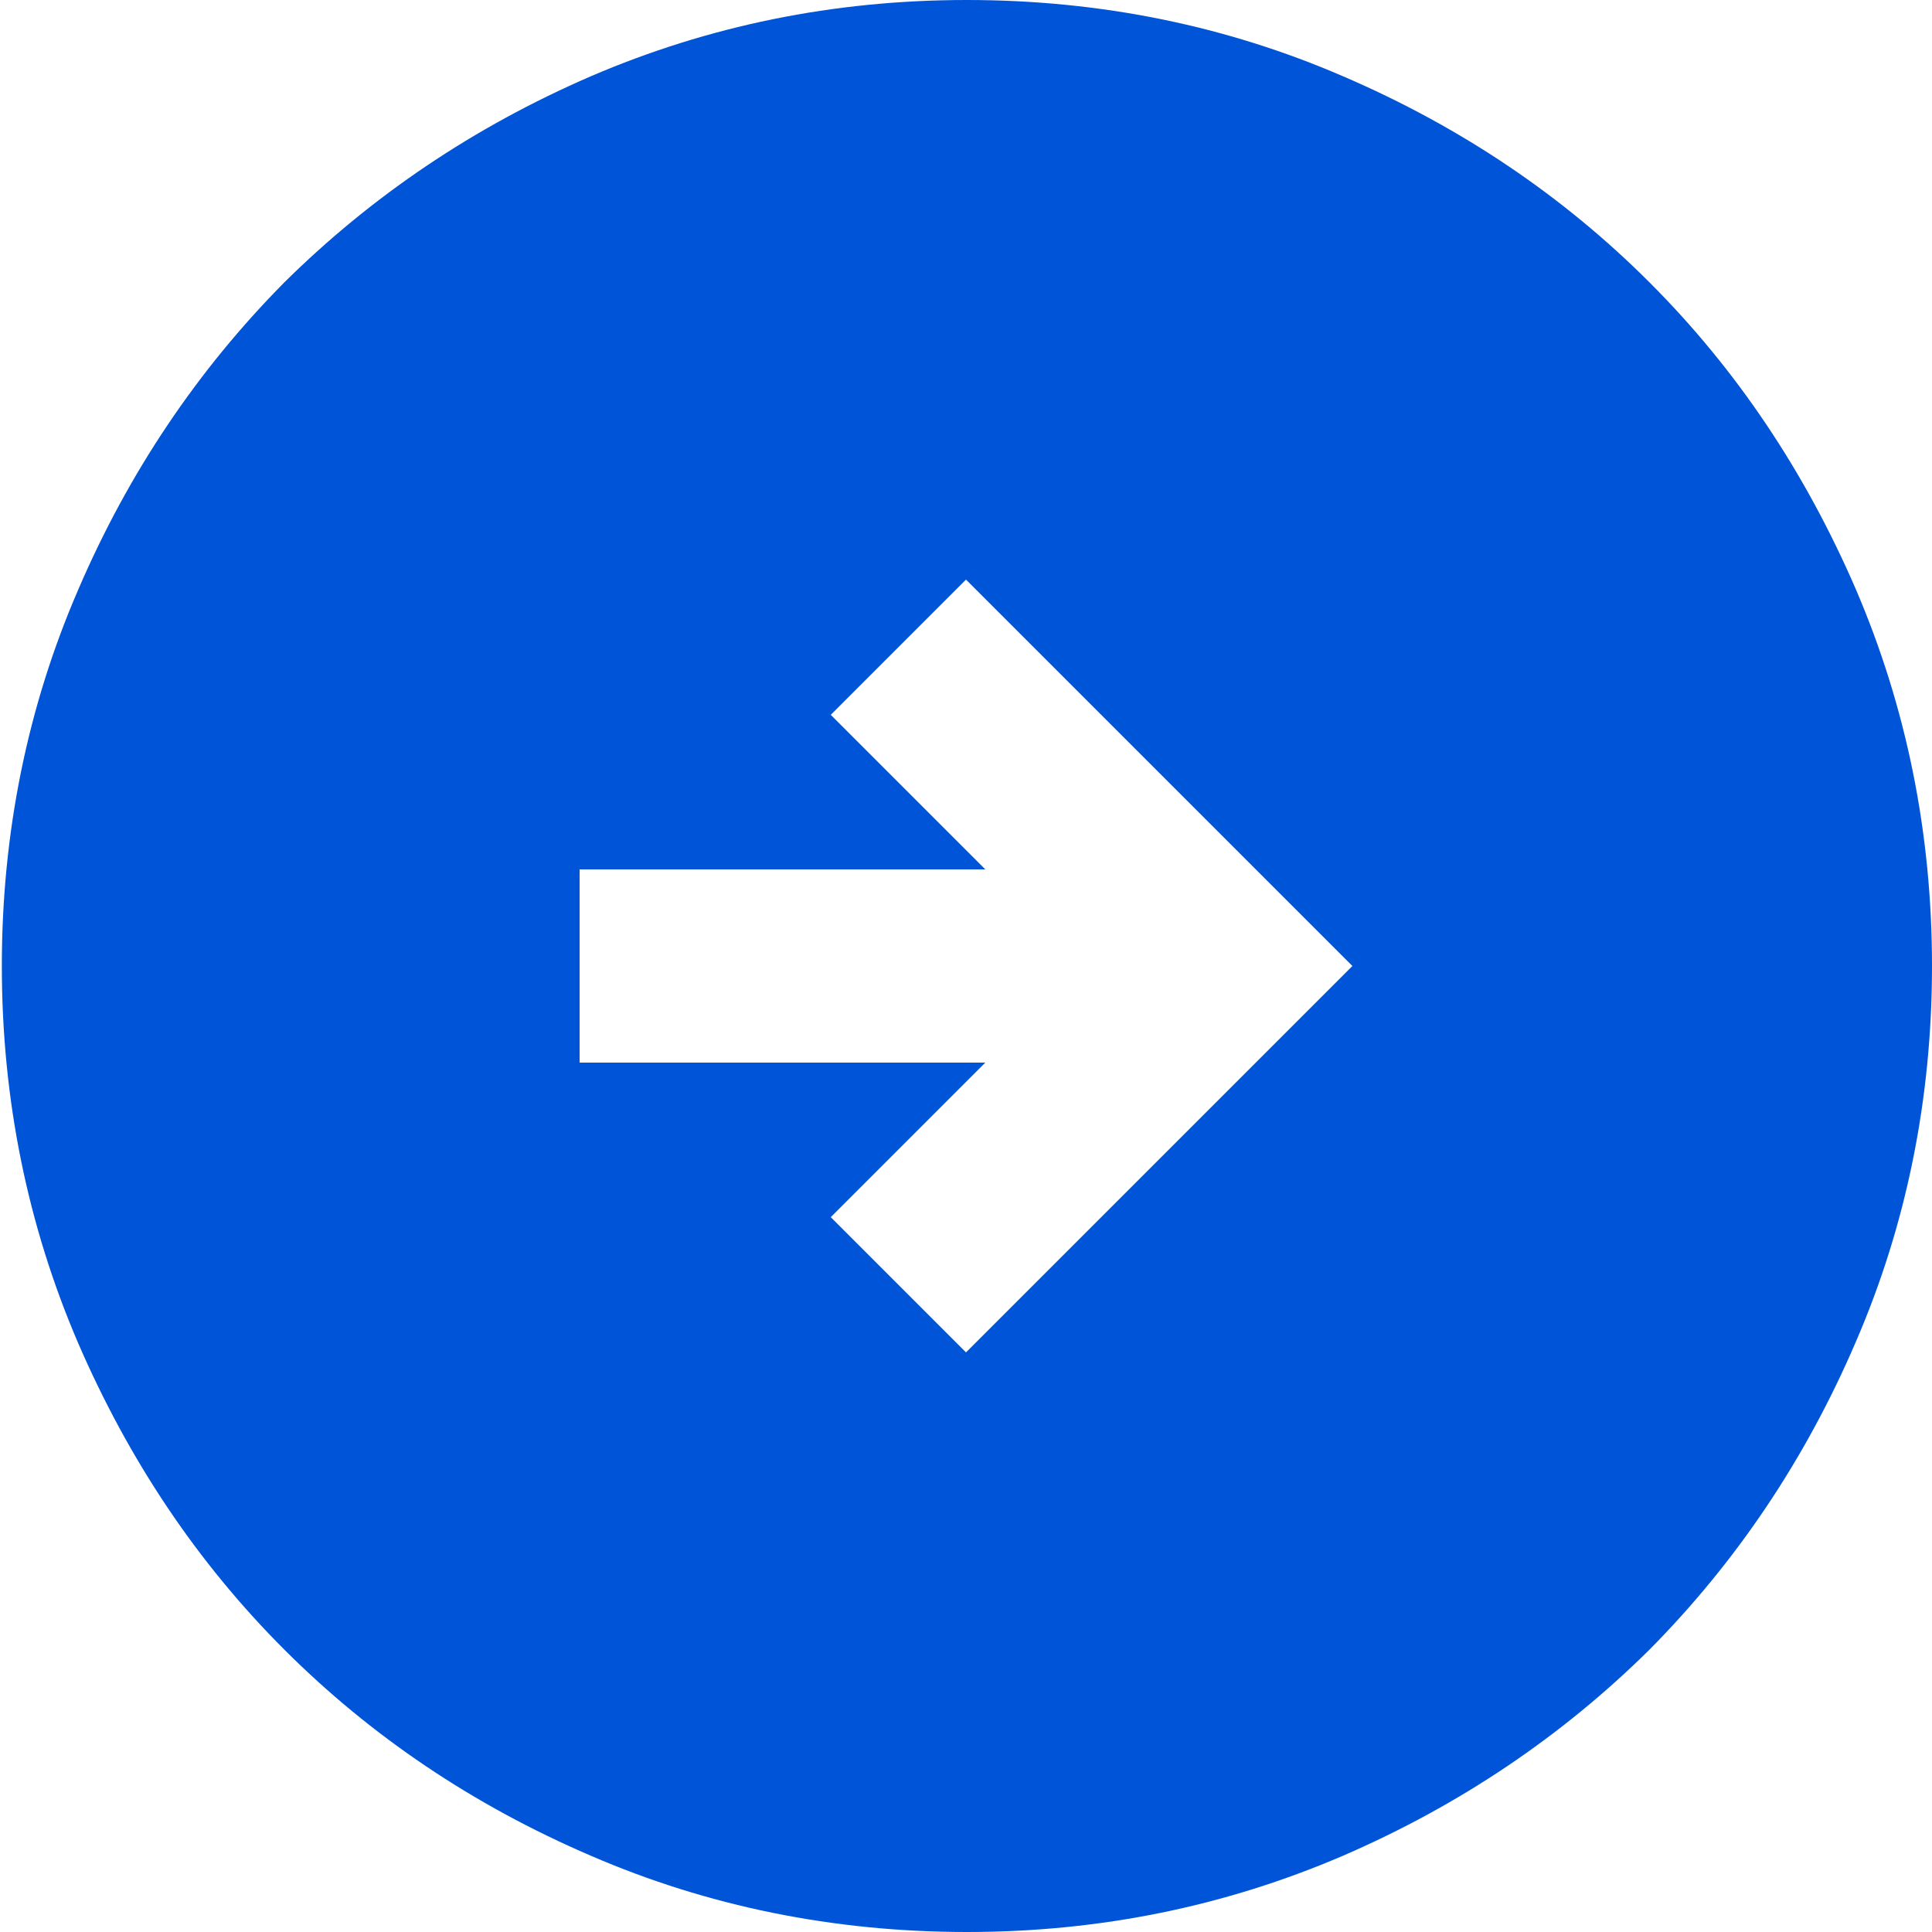 <?xml version="1.0" encoding="UTF-8"?><svg id="Layer_1" xmlns="http://www.w3.org/2000/svg" viewBox="0 0 21 21"><defs><style>.cls-1{fill:#0054d7;}</style></defs><path class="cls-1" d="M14.7,10.5l-4.2-4.2-1.47,1.47,1.68,1.68h-4.41v2.1h4.41l-1.68,1.68,1.47,1.47,4.2-4.2ZM21,10.5c0,1.45-.28,2.82-.83,4.09-.55,1.28-1.3,2.39-2.24,3.34-.95.94-2.06,1.69-3.33,2.24-1.28.55-2.64.83-4.09.83s-2.82-.28-4.09-.83c-1.28-.55-2.39-1.3-3.33-2.24-.95-.95-1.69-2.06-2.24-3.33-.55-1.28-.83-2.65-.83-4.1s.28-2.82.83-4.09c.55-1.28,1.3-2.39,2.24-3.34.95-.94,2.06-1.69,3.33-2.24,1.28-.55,2.64-.83,4.09-.83s2.82.28,4.09.83c1.28.55,2.39,1.3,3.33,2.24.95.95,1.69,2.06,2.24,3.33.55,1.28.83,2.65.83,4.1Z"/></svg>